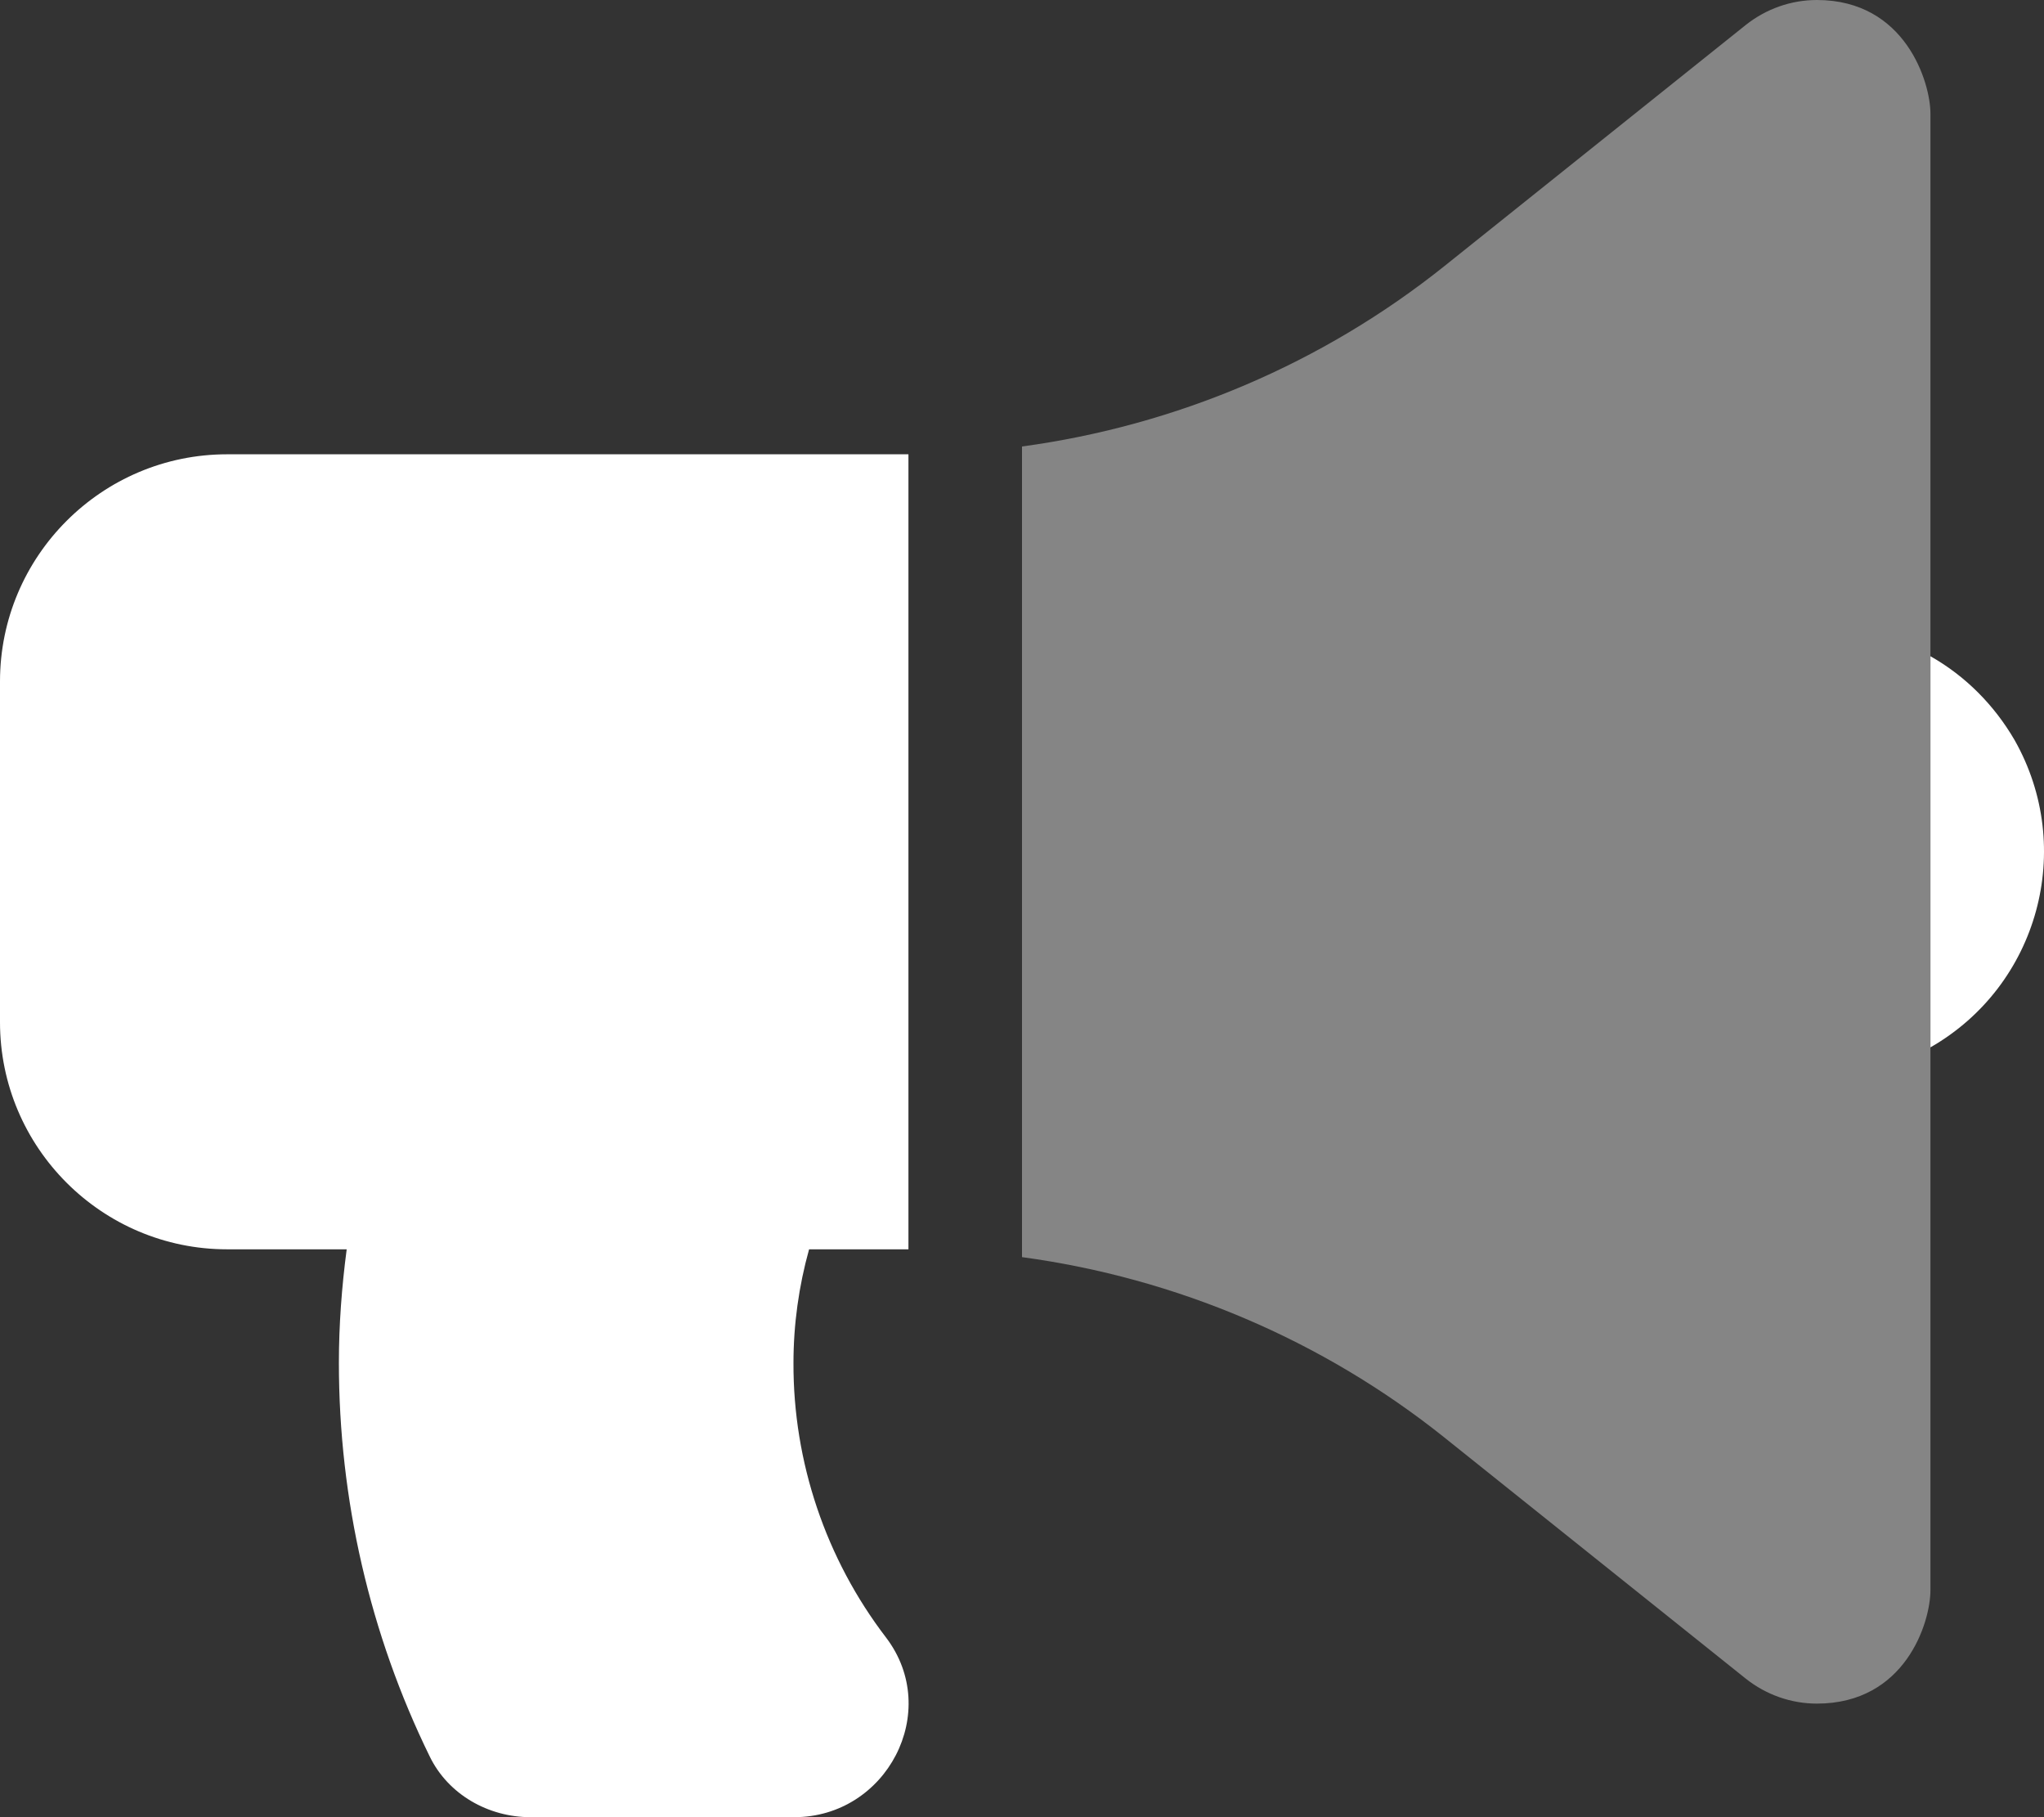 <?xml version="1.0" encoding="utf-8"?>
<!-- Generator: Adobe Illustrator 25.2.0, SVG Export Plug-In . SVG Version: 6.00 Build 0)  -->
<svg version="1.1" id="Laag_1" xmlns="http://www.w3.org/2000/svg" xmlns:xlink="http://www.w3.org/1999/xlink" x="0px" y="0px"
	 viewBox="0 0 576 512" style="enable-background:new 0 0 576 512;" xml:space="preserve">
<rect x="0" y="0" width="576" height="512" fill="#333333" stroke="none"/>
<style type="text/css">
	.st0{opacity:0.4;fill:#FFFFFF;enable-background:new    ;}
	.st1{fill:#FFFFFF;}
</style>
<path class="st0" d="M544,448c0,9.2-7.1,32-32,32c-7.3,0-14.3-2.5-20-7l-85-68c-34.3-27.4-75.5-44.9-119-50.8V125.8
	c43.5-5.9,84.7-23.4,119-50.8l85-68c5.7-4.5,12.7-7,20-7c25,0,32,23.3,32,32V448z"/>
<path class="st1" d="M544,184.9v110.2c30.4-17.4,41-56.1,23.7-86.6C562,198.7,553.9,190.5,544,184.9z M0,192v96
	c0,35.3,28.7,64,64,64h33.7c-1.4,10.6-2.2,21.3-2.2,32c0,38.4,8.7,76.4,25.6,110.9c5.2,10.7,16.5,17.1,28.4,17.1h74.3
	c26.1,0,41.7-29.8,25.9-50.6c-17-22.2-26.2-49.5-26.1-77.4c0-10.8,1.5-21.6,4.4-32H256V128H64C28.7,128,0,156.7,0,192z"/>
</svg>
